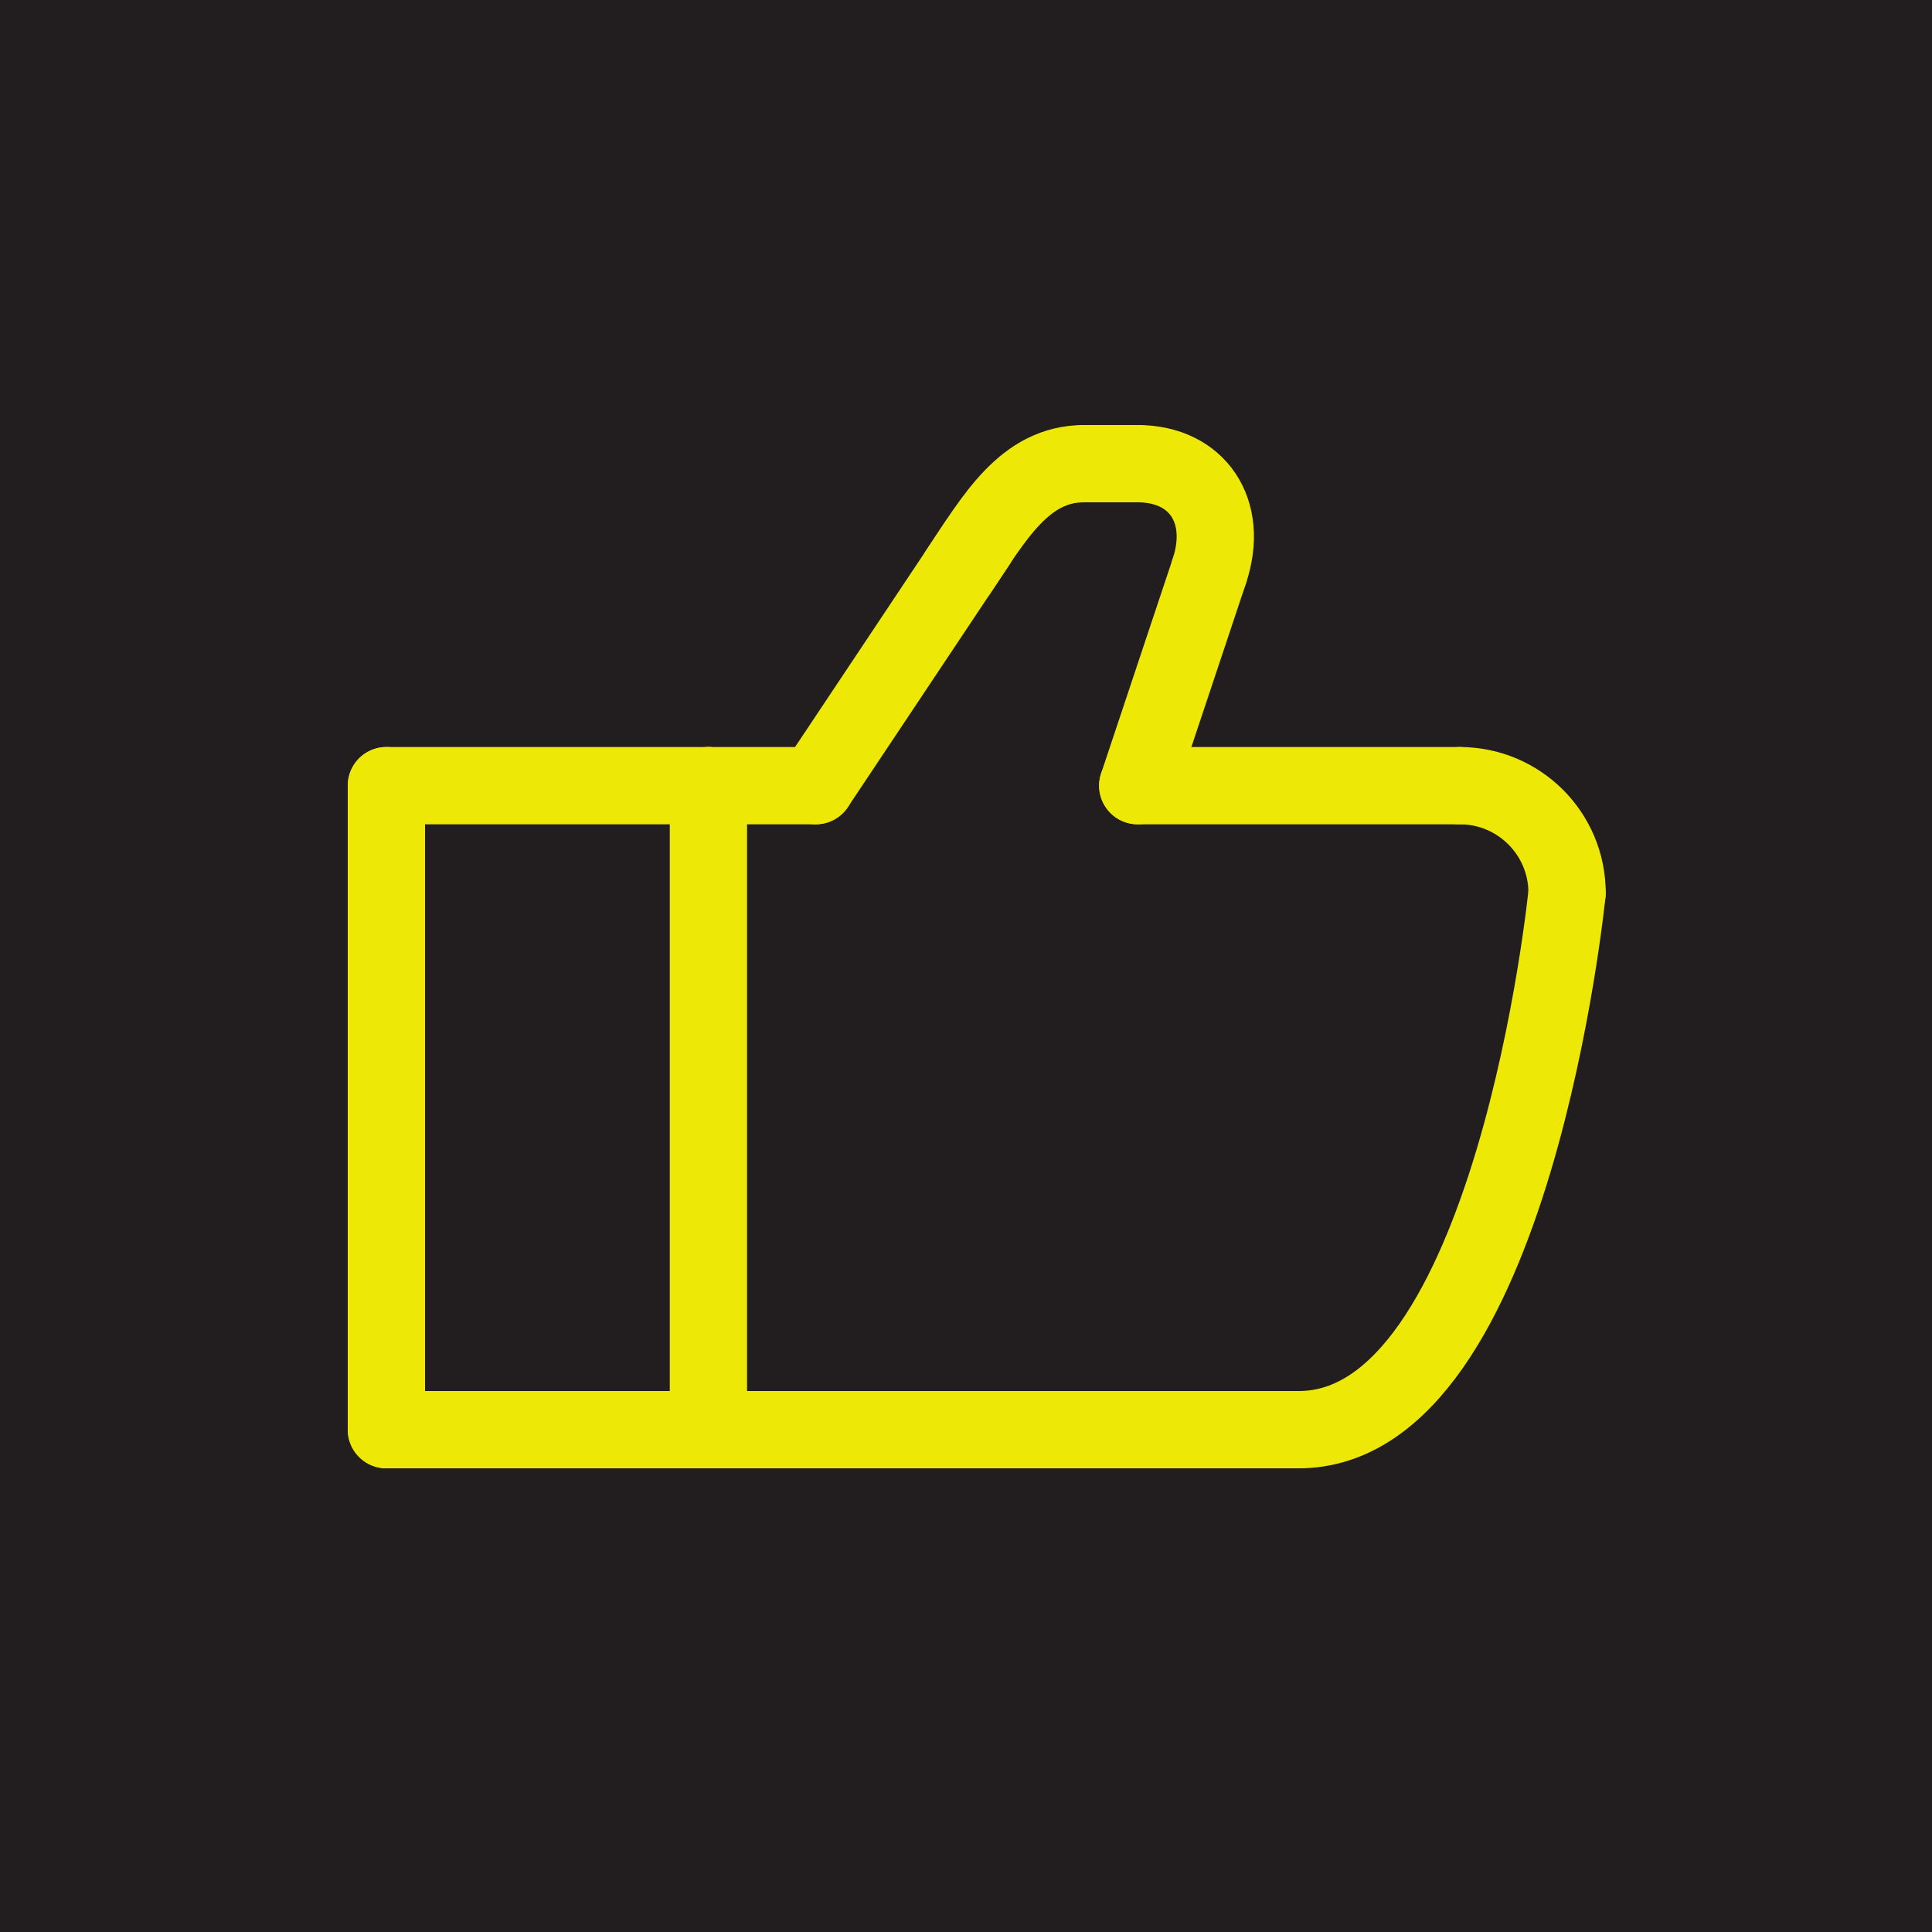 <svg width="50" height="50" viewBox="0 0 50 50" fill="none" xmlns="http://www.w3.org/2000/svg">
<rect width="50" height="50" fill="#221E1F"/>
<path d="M10 20.333V37" stroke="#EEE807" stroke-width="2" stroke-linecap="round" stroke-linejoin="round"/>
<path d="M18.333 37H10" stroke="#EEE807" stroke-width="2" stroke-linecap="round" stroke-linejoin="round"/>
<path d="M18.333 20.333H10" stroke="#EEE807" stroke-width="2" stroke-linecap="round" stroke-linejoin="round"/>
<path d="M18.334 37V20.333" stroke="#EEE807" stroke-width="2" stroke-linecap="round" stroke-linejoin="round"/>
<path d="M33.611 37H21.111" stroke="#EEE807" stroke-width="2" stroke-linecap="round" stroke-linejoin="round"/>
<path d="M40.556 23.111C40.556 21.575 39.314 20.333 37.778 20.333" stroke="#EEE807" stroke-width="2" stroke-linecap="round" stroke-linejoin="round"/>
<path d="M21.111 20.333L25.277 14.083" stroke="#EEE807" stroke-width="2" stroke-linecap="round" stroke-linejoin="round"/>
<path d="M29.444 12H28.055" stroke="#EEE807" stroke-width="2" stroke-linecap="round" stroke-linejoin="round"/>
<path d="M29.445 20.333L31.298 14.778" stroke="#EEE807" stroke-width="2" stroke-linecap="round" stroke-linejoin="round"/>
<path d="M37.778 20.333H29.445" stroke="#EEE807" stroke-width="2" stroke-linecap="round" stroke-linejoin="round"/>
<path d="M21.111 20.333H18.334" stroke="#EEE807" stroke-width="2" stroke-linecap="round" stroke-linejoin="round"/>
<path d="M21.111 37H18.334" stroke="#EEE807" stroke-width="2" stroke-linecap="round" stroke-linejoin="round"/>
<path d="M24.814 14.778C25.739 13.389 26.52 12 28.056 12" stroke="#EEE807" stroke-width="2" stroke-linecap="round" stroke-linejoin="round"/>
<path d="M31.298 14.778C31.817 13.222 30.981 12 29.445 12" stroke="#EEE807" stroke-width="2" stroke-linecap="round" stroke-linejoin="round"/>
<path d="M40.555 23.111C40.555 23.111 39.166 37 33.611 37" stroke="#EEE807" stroke-width="2" stroke-linecap="round" stroke-linejoin="round"/>
</svg>
